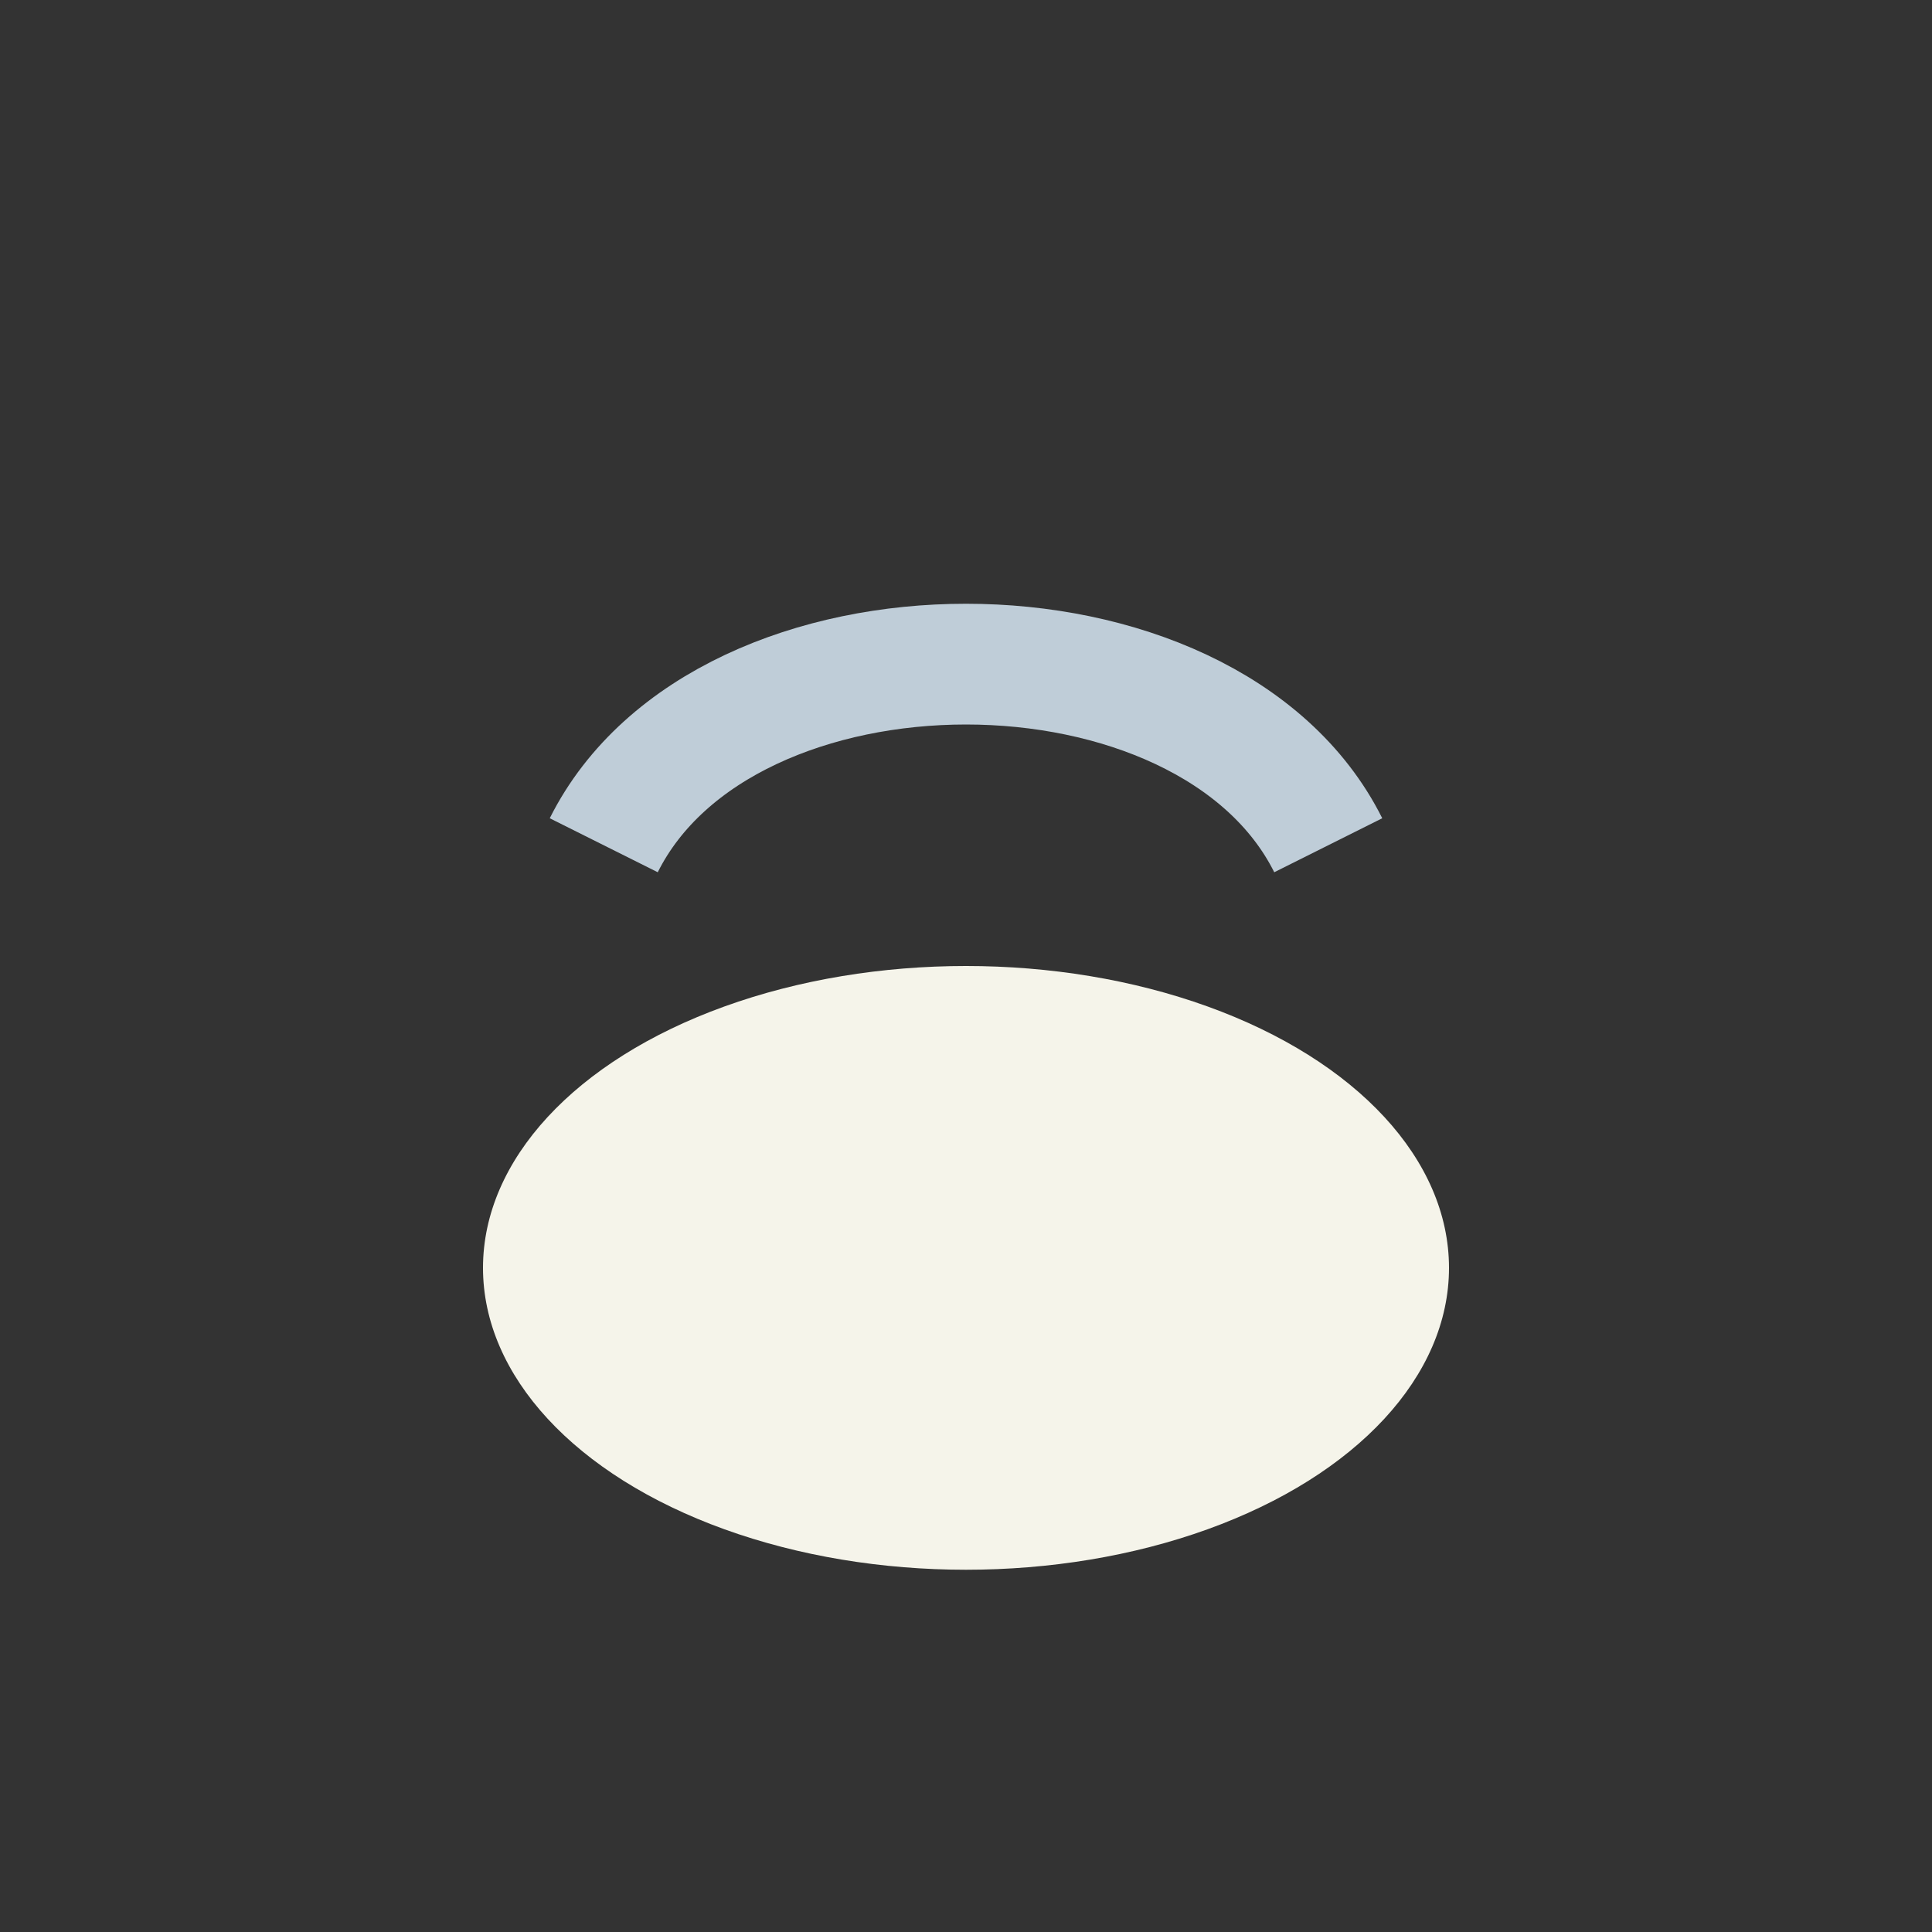 <?xml version="1.0" encoding="UTF-8"?>
<svg xmlns="http://www.w3.org/2000/svg" width="32" height="32" viewBox="0 0 32 32"><rect x="0" y="0" width="32" height="32" fill="#333333" stroke="none"/><ellipse cx="16" cy="21" rx="8" ry="5" fill="#f5f4ea"/><path d="M10 14c2-4 10-4 12 0" stroke="#bfcdd8" stroke-width="2" fill="none"/></svg>